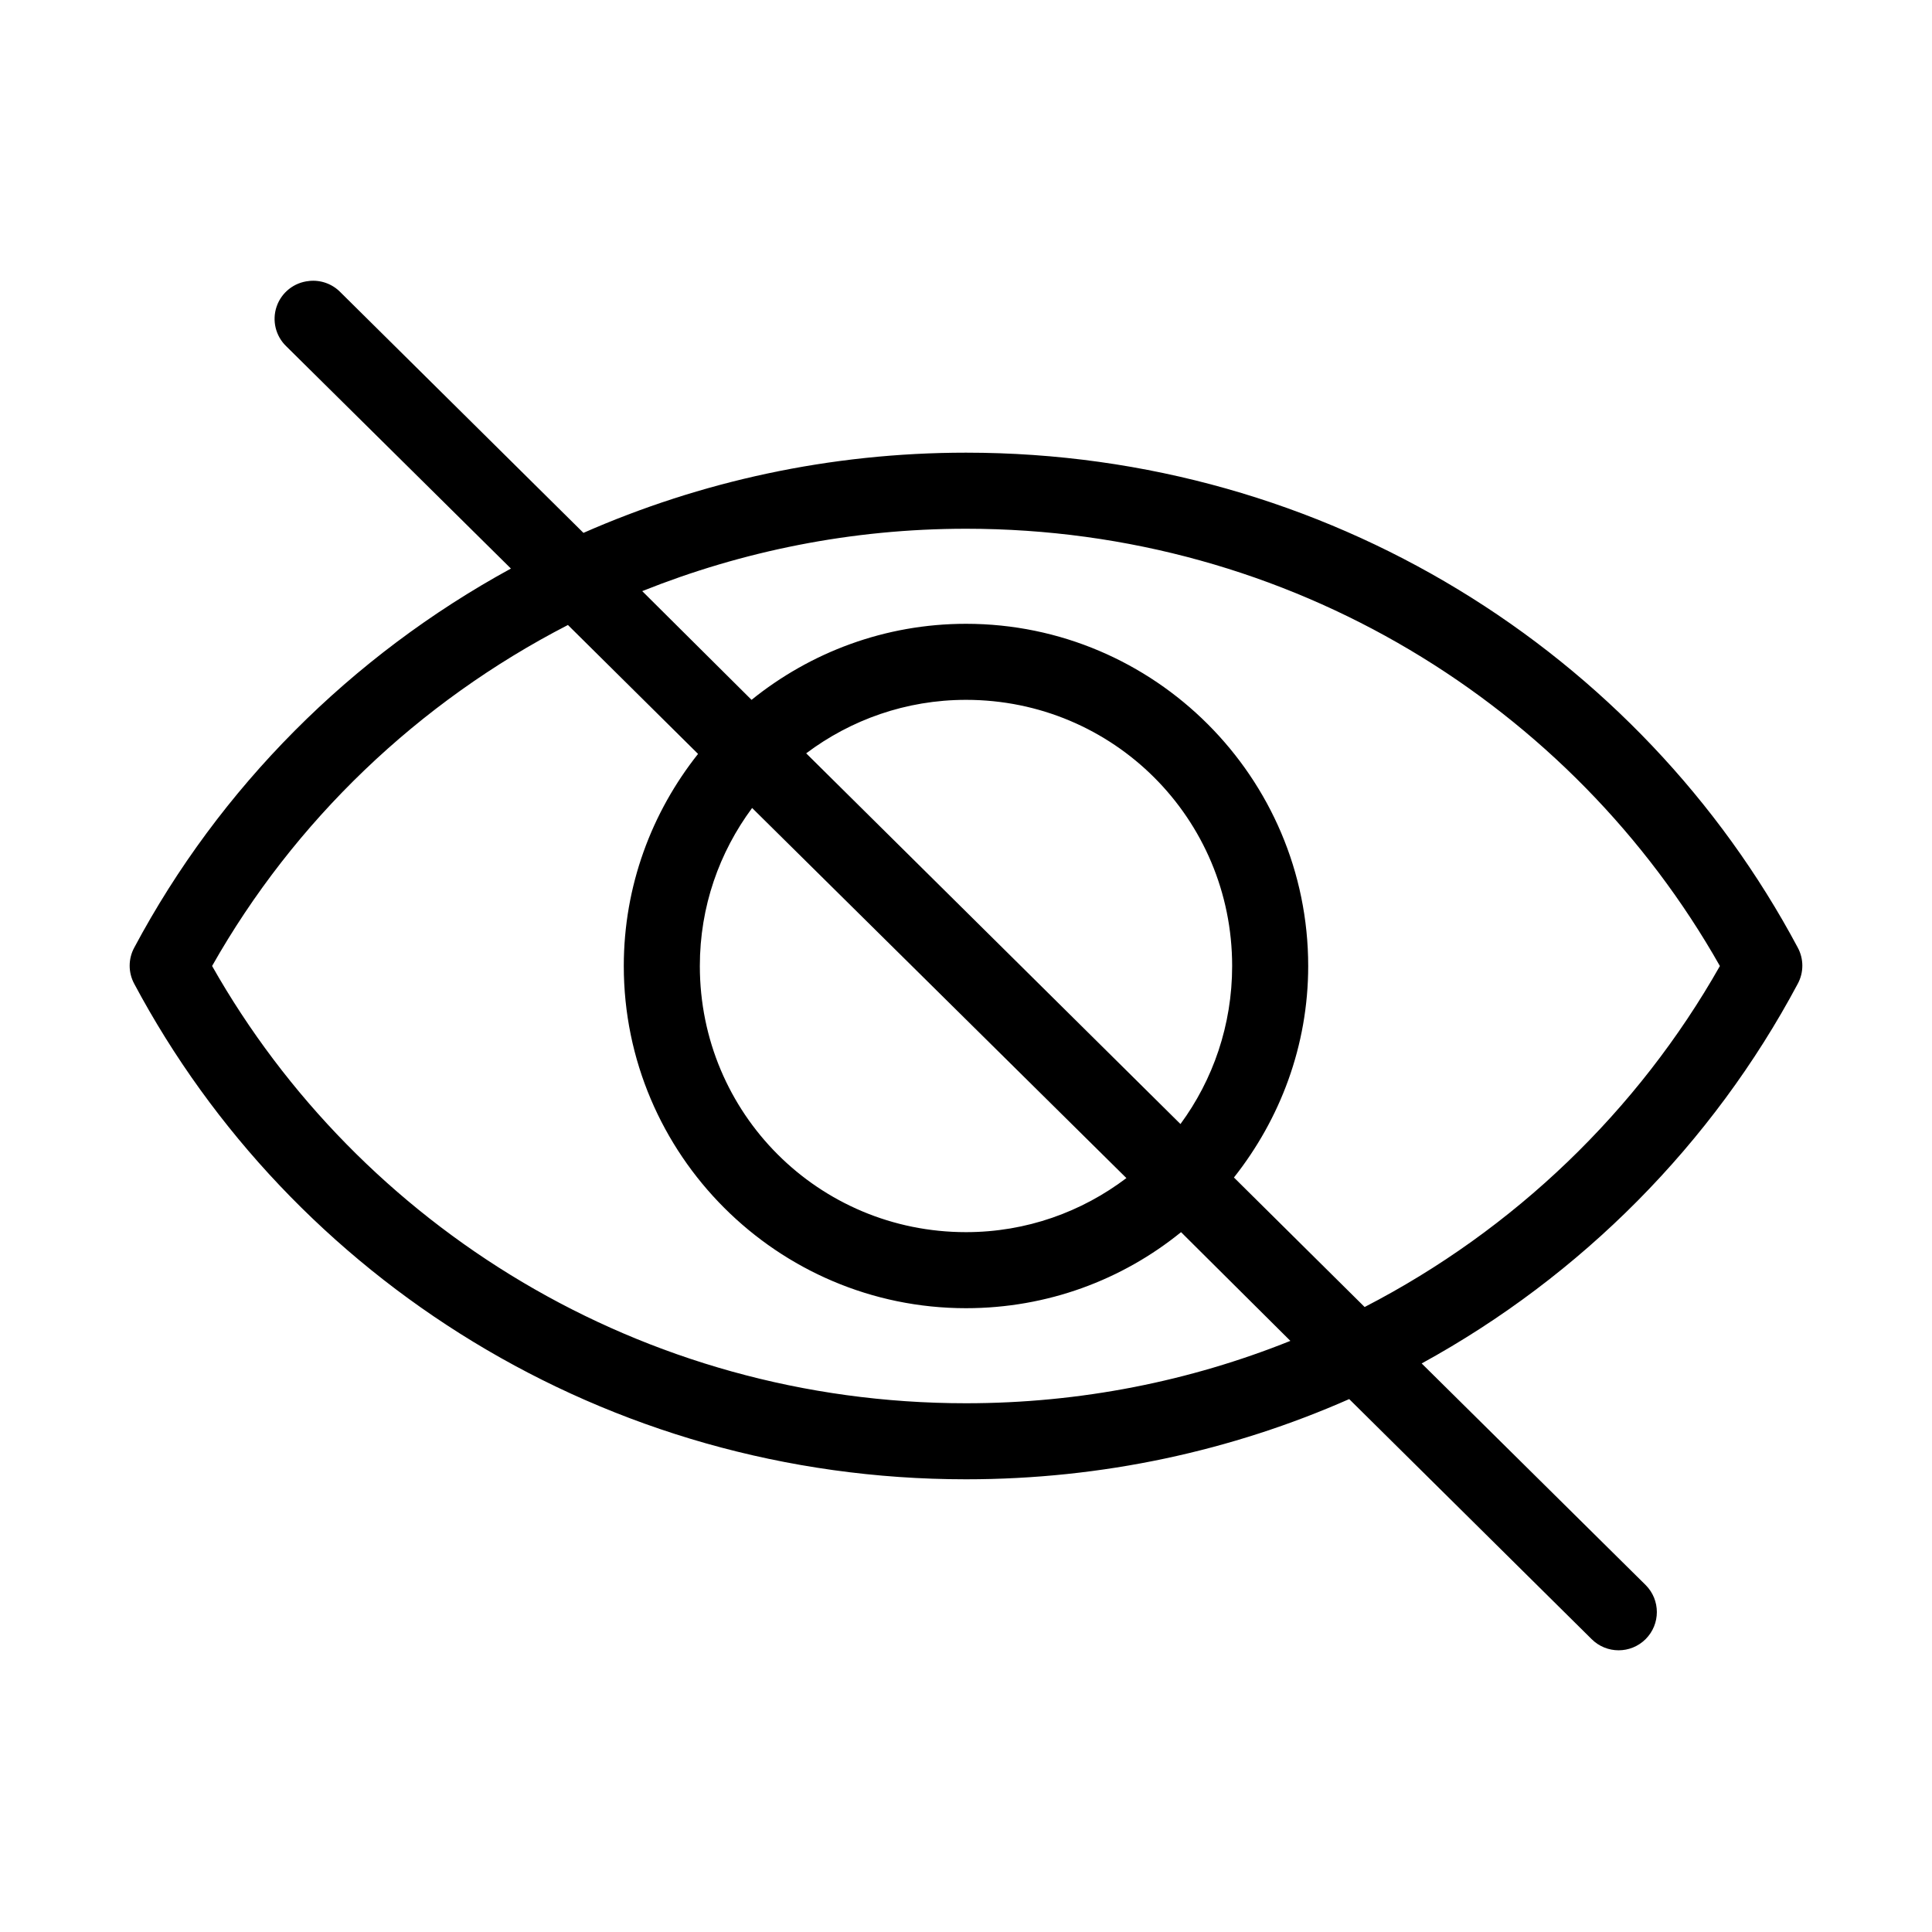 <?xml version="1.0" encoding="UTF-8"?>
<!-- Uploaded to: SVG Repo, www.svgrepo.com, Generator: SVG Repo Mixer Tools -->
<svg fill="#000000" width="800px" height="800px" version="1.1" viewBox="144 144 512 512" xmlns="http://www.w3.org/2000/svg">
 <path d="m225.87 218.47c-3.926 0.383-7.266 3.016-8.551 6.742-1.285 3.723-0.285 7.856 2.566 10.578l59.512 58.883c-42.391 23.152-77.23 58.082-99.816 100.45-1.625 2.996-1.625 6.609 0 9.605 41.625 78.086 124.76 131.3 220.42 131.3 36.172 0 70.527-7.57 101.55-21.254l64.238 63.605c3.953 3.957 10.367 3.957 14.324 0 3.957-3.957 3.957-10.371 0-14.328l-59.355-58.723c42.336-23.199 77.098-58.273 99.66-100.61 1.625-2.996 1.625-6.609 0-9.605-41.625-78.102-124.75-131.15-220.41-131.15-36.121 0-70.406 7.633-101.39 21.254l-64.391-63.762c-2.172-2.234-5.25-3.336-8.344-2.992zm174.13 65.652c86.168 0 160.79 46.938 199.79 115.88-21.715 38.34-54.512 69.922-94.148 90.371l-34.637-34.324c12.223-15.457 19.68-34.883 19.68-56.047 0-49.965-40.719-90.688-90.684-90.688-21.496 0-41.27 7.586-56.836 20.152l-28.969-28.812c26.465-10.586 55.41-16.531 85.805-16.531zm-105.49 25.508 34.48 34.164c-12.281 15.473-19.68 34.984-19.68 56.207 0 49.965 40.723 90.684 90.688 90.684 21.574 0 41.398-7.5 56.992-20.152l28.969 28.812c-26.516 10.641-55.512 16.531-85.961 16.531-86.117 0-160.78-47-199.79-115.88 21.73-38.418 54.617-69.934 94.305-90.371zm105.49 19.836c39.074 0 70.531 31.461 70.531 70.535 0 15.691-5.09 30.184-13.695 41.879l-99.188-98.242c11.785-8.852 26.414-14.172 42.352-14.172zm-56.68 28.656 99.188 98.082c-11.824 8.949-26.477 14.328-42.508 14.328-39.074 0-70.535-31.457-70.535-70.531 0-15.773 5.172-30.156 13.855-41.879z"/>
</svg>